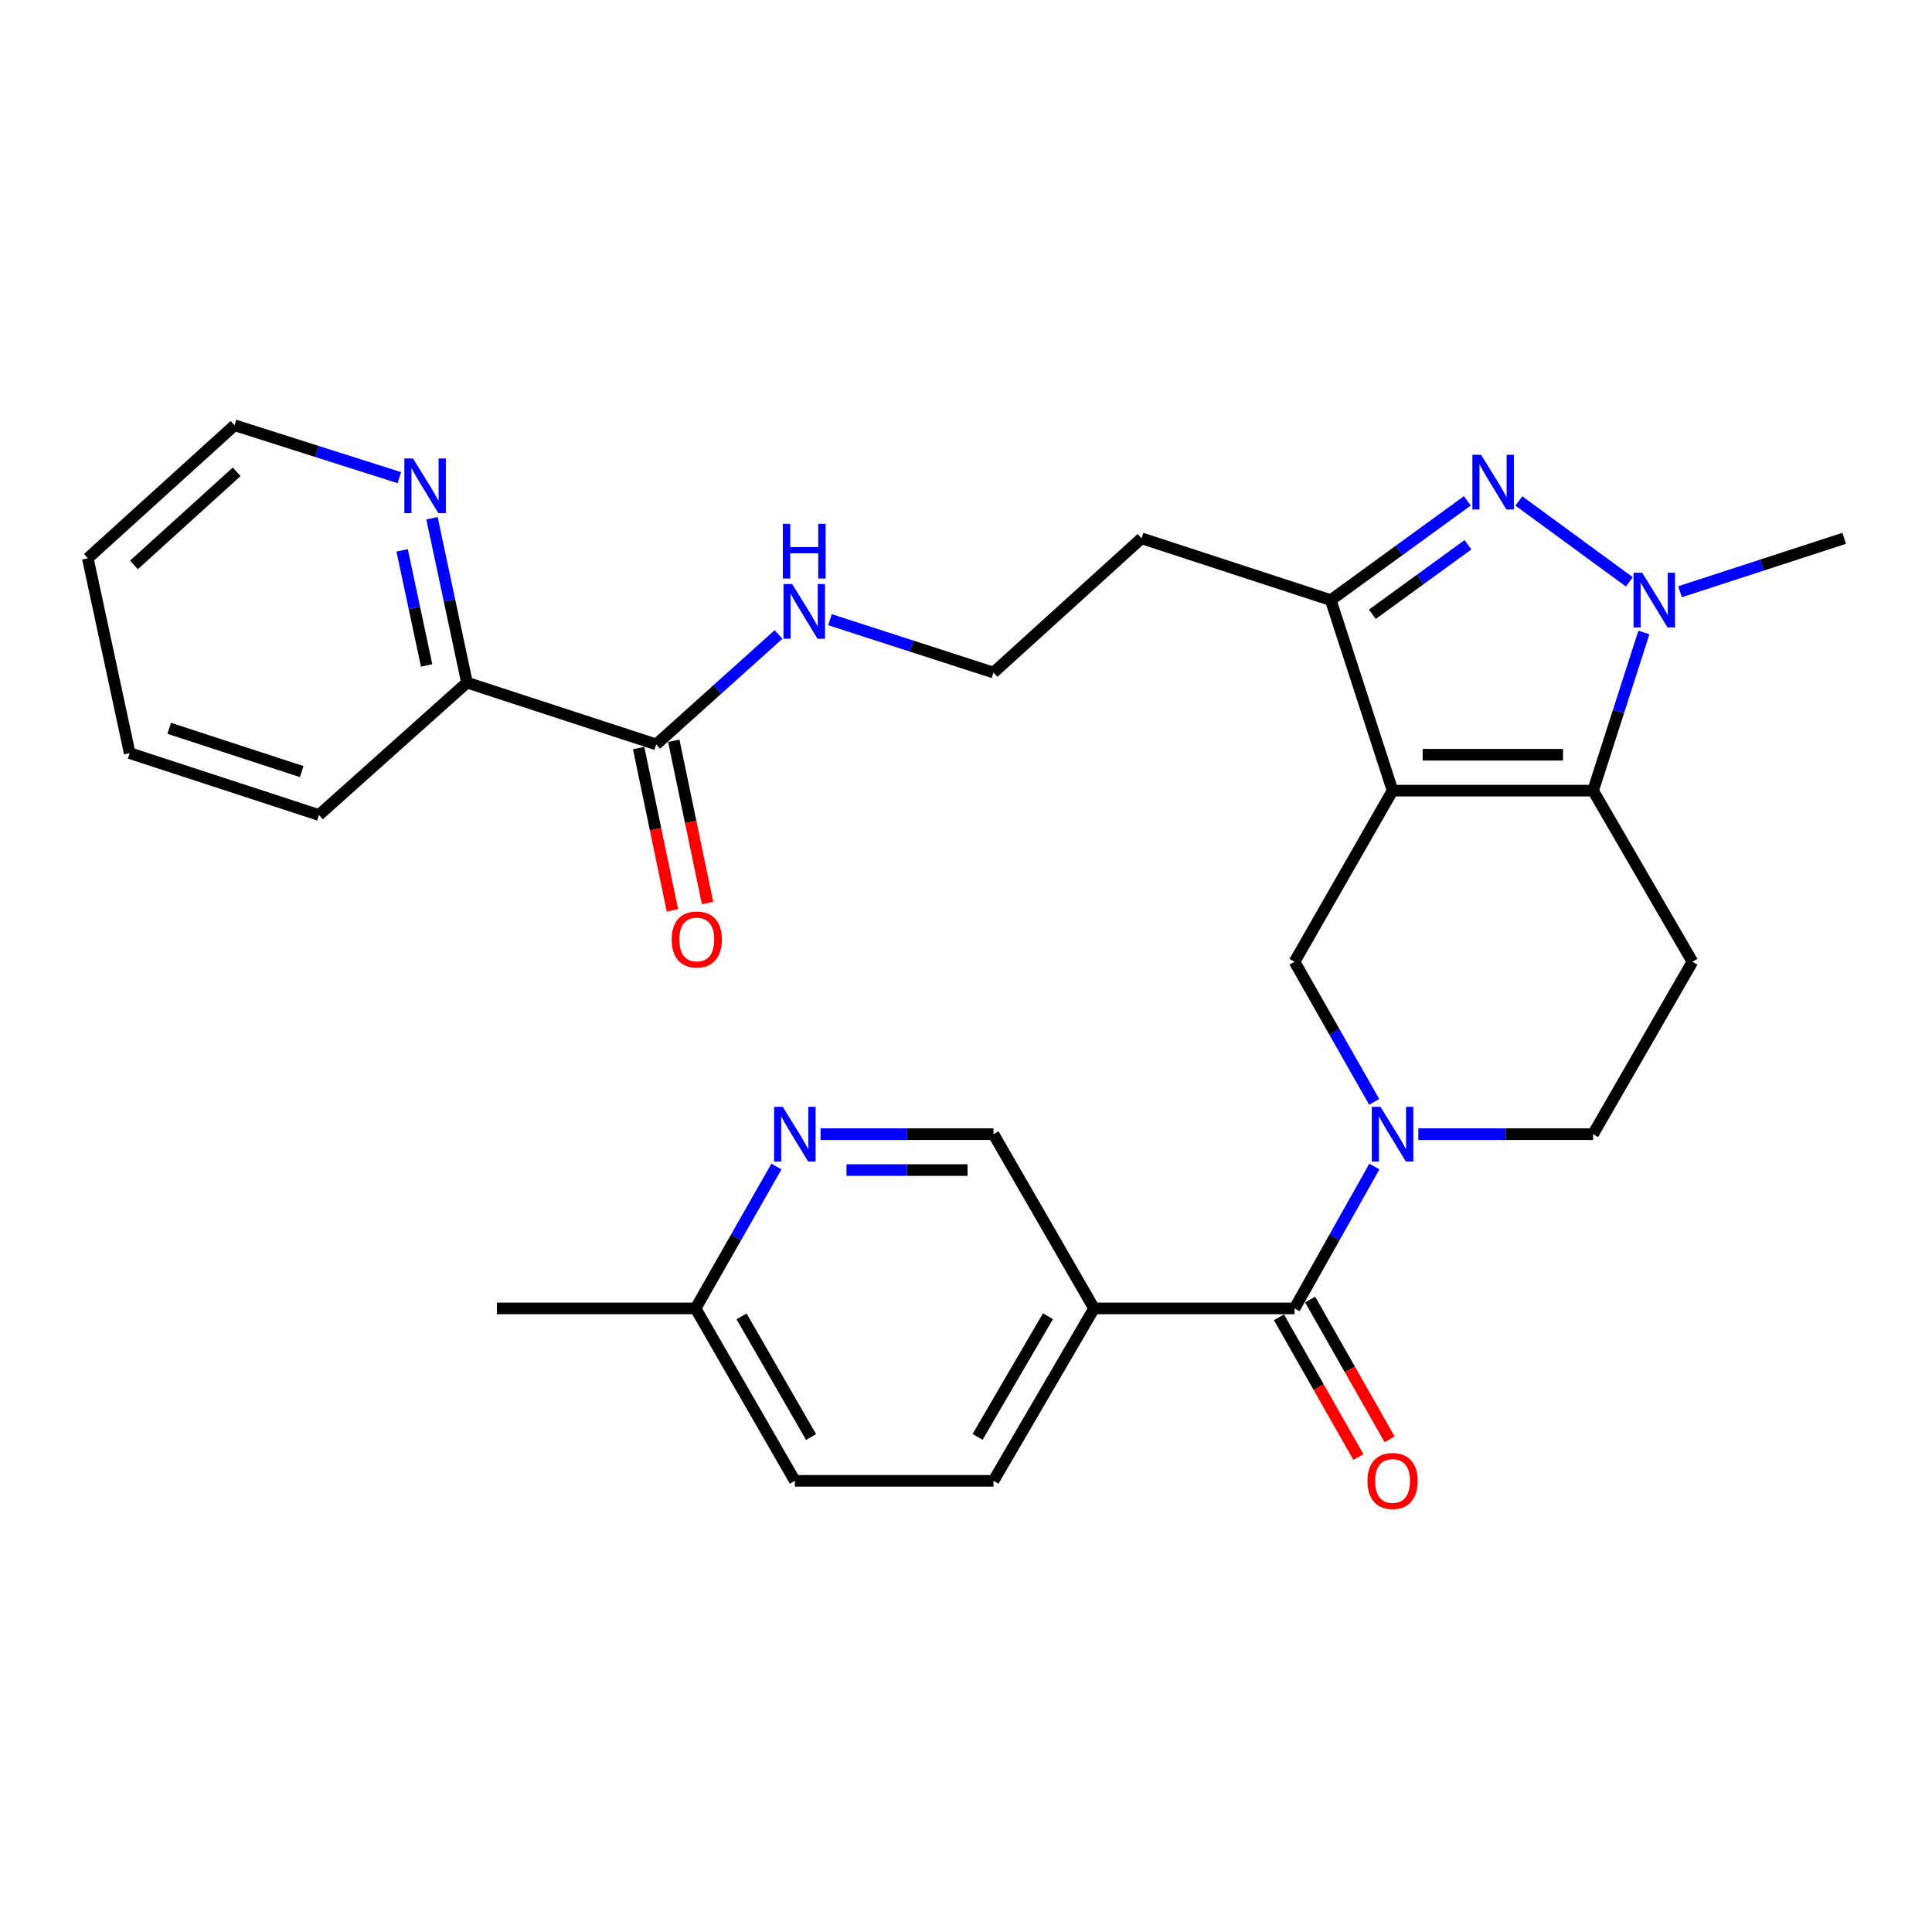 <?xml version='1.0' encoding='iso-8859-1'?>
<svg version='1.1' baseProfile='full'
              xmlns='http://www.w3.org/2000/svg'
                      xmlns:rdkit='http://www.rdkit.org/xml'
                      xmlns:xlink='http://www.w3.org/1999/xlink'
                  xml:space='preserve'
width='1000px' height='1000px' viewBox='0 0 1000 1000'>
<!-- END OF HEADER -->
<rect style='opacity:1.0;fill:#FFFFFF;stroke:none' width='1000' height='1000' x='0' y='0'> </rect>
<path class='bond-0' d='M 720.791,409.229 L 824.577,409.229' style='fill:none;fill-rule:evenodd;stroke:#000000;stroke-width:6px;stroke-linecap:butt;stroke-linejoin:miter;stroke-opacity:1' />
<path class='bond-0' d='M 736.359,390.651 L 809.009,390.651' style='fill:none;fill-rule:evenodd;stroke:#000000;stroke-width:6px;stroke-linecap:butt;stroke-linejoin:miter;stroke-opacity:1' />
<path class='bond-4' d='M 720.791,409.229 L 688.807,310.624' style='fill:none;fill-rule:evenodd;stroke:#000000;stroke-width:6px;stroke-linecap:butt;stroke-linejoin:miter;stroke-opacity:1' />
<path class='bond-6' d='M 720.791,409.229 L 670.055,497.811' style='fill:none;fill-rule:evenodd;stroke:#000000;stroke-width:6px;stroke-linecap:butt;stroke-linejoin:miter;stroke-opacity:1' />
<path class='bond-2' d='M 824.577,409.229 L 837.724,368.301' style='fill:none;fill-rule:evenodd;stroke:#000000;stroke-width:6px;stroke-linecap:butt;stroke-linejoin:miter;stroke-opacity:1' />
<path class='bond-2' d='M 837.724,368.301 L 850.871,327.374' style='fill:none;fill-rule:evenodd;stroke:#0000FF;stroke-width:6px;stroke-linecap:butt;stroke-linejoin:miter;stroke-opacity:1' />
<path class='bond-8' d='M 824.577,409.229 L 875.994,497.811' style='fill:none;fill-rule:evenodd;stroke:#000000;stroke-width:6px;stroke-linecap:butt;stroke-linejoin:miter;stroke-opacity:1' />
<path class='bond-1' d='M 759.501,259.232 L 724.154,284.928' style='fill:none;fill-rule:evenodd;stroke:#0000FF;stroke-width:6px;stroke-linecap:butt;stroke-linejoin:miter;stroke-opacity:1' />
<path class='bond-1' d='M 724.154,284.928 L 688.807,310.624' style='fill:none;fill-rule:evenodd;stroke:#000000;stroke-width:6px;stroke-linecap:butt;stroke-linejoin:miter;stroke-opacity:1' />
<path class='bond-1' d='M 759.821,281.967 L 735.078,299.954' style='fill:none;fill-rule:evenodd;stroke:#0000FF;stroke-width:6px;stroke-linecap:butt;stroke-linejoin:miter;stroke-opacity:1' />
<path class='bond-1' d='M 735.078,299.954 L 710.335,317.942' style='fill:none;fill-rule:evenodd;stroke:#000000;stroke-width:6px;stroke-linecap:butt;stroke-linejoin:miter;stroke-opacity:1' />
<path class='bond-29' d='M 786.163,259.295 L 843.339,301.168' style='fill:none;fill-rule:evenodd;stroke:#0000FF;stroke-width:6px;stroke-linecap:butt;stroke-linejoin:miter;stroke-opacity:1' />
<path class='bond-21' d='M 869.575,306.287 L 912.06,292.459' style='fill:none;fill-rule:evenodd;stroke:#0000FF;stroke-width:6px;stroke-linecap:butt;stroke-linejoin:miter;stroke-opacity:1' />
<path class='bond-21' d='M 912.06,292.459 L 954.545,278.63' style='fill:none;fill-rule:evenodd;stroke:#000000;stroke-width:6px;stroke-linecap:butt;stroke-linejoin:miter;stroke-opacity:1' />
<path class='bond-3' d='M 711.281,570.318 L 690.668,534.065' style='fill:none;fill-rule:evenodd;stroke:#0000FF;stroke-width:6px;stroke-linecap:butt;stroke-linejoin:miter;stroke-opacity:1' />
<path class='bond-3' d='M 690.668,534.065 L 670.055,497.811' style='fill:none;fill-rule:evenodd;stroke:#000000;stroke-width:6px;stroke-linecap:butt;stroke-linejoin:miter;stroke-opacity:1' />
<path class='bond-5' d='M 711.37,603.791 L 690.713,640.514' style='fill:none;fill-rule:evenodd;stroke:#0000FF;stroke-width:6px;stroke-linecap:butt;stroke-linejoin:miter;stroke-opacity:1' />
<path class='bond-5' d='M 690.713,640.514 L 670.055,677.237' style='fill:none;fill-rule:evenodd;stroke:#000000;stroke-width:6px;stroke-linecap:butt;stroke-linejoin:miter;stroke-opacity:1' />
<path class='bond-11' d='M 734.126,587.044 L 779.351,587.044' style='fill:none;fill-rule:evenodd;stroke:#0000FF;stroke-width:6px;stroke-linecap:butt;stroke-linejoin:miter;stroke-opacity:1' />
<path class='bond-11' d='M 779.351,587.044 L 824.577,587.044' style='fill:none;fill-rule:evenodd;stroke:#000000;stroke-width:6px;stroke-linecap:butt;stroke-linejoin:miter;stroke-opacity:1' />
<path class='bond-18' d='M 688.807,310.624 L 590.853,278.63' style='fill:none;fill-rule:evenodd;stroke:#000000;stroke-width:6px;stroke-linecap:butt;stroke-linejoin:miter;stroke-opacity:1' />
<path class='bond-7' d='M 670.055,677.237 L 566.28,677.237' style='fill:none;fill-rule:evenodd;stroke:#000000;stroke-width:6px;stroke-linecap:butt;stroke-linejoin:miter;stroke-opacity:1' />
<path class='bond-15' d='M 661.98,681.828 L 682.548,718.002' style='fill:none;fill-rule:evenodd;stroke:#000000;stroke-width:6px;stroke-linecap:butt;stroke-linejoin:miter;stroke-opacity:1' />
<path class='bond-15' d='M 682.548,718.002 L 703.115,754.175' style='fill:none;fill-rule:evenodd;stroke:#FF0000;stroke-width:6px;stroke-linecap:butt;stroke-linejoin:miter;stroke-opacity:1' />
<path class='bond-15' d='M 678.129,672.646 L 698.697,708.819' style='fill:none;fill-rule:evenodd;stroke:#000000;stroke-width:6px;stroke-linecap:butt;stroke-linejoin:miter;stroke-opacity:1' />
<path class='bond-15' d='M 698.697,708.819 L 719.265,744.993' style='fill:none;fill-rule:evenodd;stroke:#FF0000;stroke-width:6px;stroke-linecap:butt;stroke-linejoin:miter;stroke-opacity:1' />
<path class='bond-12' d='M 566.28,677.237 L 514.232,587.044' style='fill:none;fill-rule:evenodd;stroke:#000000;stroke-width:6px;stroke-linecap:butt;stroke-linejoin:miter;stroke-opacity:1' />
<path class='bond-17' d='M 566.28,677.237 L 514.232,766.47' style='fill:none;fill-rule:evenodd;stroke:#000000;stroke-width:6px;stroke-linecap:butt;stroke-linejoin:miter;stroke-opacity:1' />
<path class='bond-17' d='M 542.426,681.262 L 505.992,743.725' style='fill:none;fill-rule:evenodd;stroke:#000000;stroke-width:6px;stroke-linecap:butt;stroke-linejoin:miter;stroke-opacity:1' />
<path class='bond-30' d='M 875.994,497.811 L 824.577,587.044' style='fill:none;fill-rule:evenodd;stroke:#000000;stroke-width:6px;stroke-linecap:butt;stroke-linejoin:miter;stroke-opacity:1' />
<path class='bond-9' d='M 339.657,385.305 L 371.31,356.859' style='fill:none;fill-rule:evenodd;stroke:#000000;stroke-width:6px;stroke-linecap:butt;stroke-linejoin:miter;stroke-opacity:1' />
<path class='bond-9' d='M 371.31,356.859 L 402.963,328.412' style='fill:none;fill-rule:evenodd;stroke:#0000FF;stroke-width:6px;stroke-linecap:butt;stroke-linejoin:miter;stroke-opacity:1' />
<path class='bond-13' d='M 339.657,385.305 L 241.703,353.321' style='fill:none;fill-rule:evenodd;stroke:#000000;stroke-width:6px;stroke-linecap:butt;stroke-linejoin:miter;stroke-opacity:1' />
<path class='bond-16' d='M 330.563,387.197 L 339.302,429.192' style='fill:none;fill-rule:evenodd;stroke:#000000;stroke-width:6px;stroke-linecap:butt;stroke-linejoin:miter;stroke-opacity:1' />
<path class='bond-16' d='M 339.302,429.192 L 348.04,471.186' style='fill:none;fill-rule:evenodd;stroke:#FF0000;stroke-width:6px;stroke-linecap:butt;stroke-linejoin:miter;stroke-opacity:1' />
<path class='bond-16' d='M 348.751,383.413 L 357.489,425.407' style='fill:none;fill-rule:evenodd;stroke:#000000;stroke-width:6px;stroke-linecap:butt;stroke-linejoin:miter;stroke-opacity:1' />
<path class='bond-16' d='M 357.489,425.407 L 366.228,467.402' style='fill:none;fill-rule:evenodd;stroke:#FF0000;stroke-width:6px;stroke-linecap:butt;stroke-linejoin:miter;stroke-opacity:1' />
<path class='bond-10' d='M 424.728,587.044 L 469.48,587.044' style='fill:none;fill-rule:evenodd;stroke:#0000FF;stroke-width:6px;stroke-linecap:butt;stroke-linejoin:miter;stroke-opacity:1' />
<path class='bond-10' d='M 469.48,587.044 L 514.232,587.044' style='fill:none;fill-rule:evenodd;stroke:#000000;stroke-width:6px;stroke-linecap:butt;stroke-linejoin:miter;stroke-opacity:1' />
<path class='bond-10' d='M 438.153,605.622 L 469.48,605.622' style='fill:none;fill-rule:evenodd;stroke:#0000FF;stroke-width:6px;stroke-linecap:butt;stroke-linejoin:miter;stroke-opacity:1' />
<path class='bond-10' d='M 469.48,605.622 L 500.807,605.622' style='fill:none;fill-rule:evenodd;stroke:#000000;stroke-width:6px;stroke-linecap:butt;stroke-linejoin:miter;stroke-opacity:1' />
<path class='bond-31' d='M 401.871,603.8 L 380.951,640.518' style='fill:none;fill-rule:evenodd;stroke:#0000FF;stroke-width:6px;stroke-linecap:butt;stroke-linejoin:miter;stroke-opacity:1' />
<path class='bond-31' d='M 380.951,640.518 L 360.03,677.237' style='fill:none;fill-rule:evenodd;stroke:#000000;stroke-width:6px;stroke-linecap:butt;stroke-linejoin:miter;stroke-opacity:1' />
<path class='bond-14' d='M 241.703,353.321 L 232.65,310.78' style='fill:none;fill-rule:evenodd;stroke:#000000;stroke-width:6px;stroke-linecap:butt;stroke-linejoin:miter;stroke-opacity:1' />
<path class='bond-14' d='M 232.65,310.78 L 223.597,268.239' style='fill:none;fill-rule:evenodd;stroke:#0000FF;stroke-width:6px;stroke-linecap:butt;stroke-linejoin:miter;stroke-opacity:1' />
<path class='bond-14' d='M 220.817,344.426 L 214.48,314.647' style='fill:none;fill-rule:evenodd;stroke:#000000;stroke-width:6px;stroke-linecap:butt;stroke-linejoin:miter;stroke-opacity:1' />
<path class='bond-14' d='M 214.48,314.647 L 208.143,284.869' style='fill:none;fill-rule:evenodd;stroke:#0000FF;stroke-width:6px;stroke-linecap:butt;stroke-linejoin:miter;stroke-opacity:1' />
<path class='bond-25' d='M 241.703,353.321 L 165.082,421.841' style='fill:none;fill-rule:evenodd;stroke:#000000;stroke-width:6px;stroke-linecap:butt;stroke-linejoin:miter;stroke-opacity:1' />
<path class='bond-24' d='M 206.703,247.238 L 164.059,233.675' style='fill:none;fill-rule:evenodd;stroke:#0000FF;stroke-width:6px;stroke-linecap:butt;stroke-linejoin:miter;stroke-opacity:1' />
<path class='bond-24' d='M 164.059,233.675 L 121.415,220.112' style='fill:none;fill-rule:evenodd;stroke:#000000;stroke-width:6px;stroke-linecap:butt;stroke-linejoin:miter;stroke-opacity:1' />
<path class='bond-22' d='M 514.232,766.47 L 411.417,766.47' style='fill:none;fill-rule:evenodd;stroke:#000000;stroke-width:6px;stroke-linecap:butt;stroke-linejoin:miter;stroke-opacity:1' />
<path class='bond-23' d='M 590.853,278.63 L 514.232,348.12' style='fill:none;fill-rule:evenodd;stroke:#000000;stroke-width:6px;stroke-linecap:butt;stroke-linejoin:miter;stroke-opacity:1' />
<path class='bond-19' d='M 429.592,320.75 L 471.912,334.435' style='fill:none;fill-rule:evenodd;stroke:#0000FF;stroke-width:6px;stroke-linecap:butt;stroke-linejoin:miter;stroke-opacity:1' />
<path class='bond-19' d='M 471.912,334.435 L 514.232,348.12' style='fill:none;fill-rule:evenodd;stroke:#000000;stroke-width:6px;stroke-linecap:butt;stroke-linejoin:miter;stroke-opacity:1' />
<path class='bond-20' d='M 360.03,677.237 L 411.417,766.47' style='fill:none;fill-rule:evenodd;stroke:#000000;stroke-width:6px;stroke-linecap:butt;stroke-linejoin:miter;stroke-opacity:1' />
<path class='bond-20' d='M 383.837,681.351 L 419.808,743.814' style='fill:none;fill-rule:evenodd;stroke:#000000;stroke-width:6px;stroke-linecap:butt;stroke-linejoin:miter;stroke-opacity:1' />
<path class='bond-26' d='M 360.03,677.237 L 257.215,677.237' style='fill:none;fill-rule:evenodd;stroke:#000000;stroke-width:6px;stroke-linecap:butt;stroke-linejoin:miter;stroke-opacity:1' />
<path class='bond-32' d='M 121.415,220.112 L 45.455,288.971' style='fill:none;fill-rule:evenodd;stroke:#000000;stroke-width:6px;stroke-linecap:butt;stroke-linejoin:miter;stroke-opacity:1' />
<path class='bond-32' d='M 122.498,244.204 L 69.326,292.406' style='fill:none;fill-rule:evenodd;stroke:#000000;stroke-width:6px;stroke-linecap:butt;stroke-linejoin:miter;stroke-opacity:1' />
<path class='bond-28' d='M 165.082,421.841 L 67.128,389.826' style='fill:none;fill-rule:evenodd;stroke:#000000;stroke-width:6px;stroke-linecap:butt;stroke-linejoin:miter;stroke-opacity:1' />
<path class='bond-28' d='M 156.16,399.38 L 87.593,376.97' style='fill:none;fill-rule:evenodd;stroke:#000000;stroke-width:6px;stroke-linecap:butt;stroke-linejoin:miter;stroke-opacity:1' />
<path class='bond-27' d='M 45.455,288.971 L 67.128,389.826' style='fill:none;fill-rule:evenodd;stroke:#000000;stroke-width:6px;stroke-linecap:butt;stroke-linejoin:miter;stroke-opacity:1' />
<path  class='atom-2' d='M 766.579 235.376
L 775.859 250.376
Q 776.779 251.856, 778.259 254.536
Q 779.739 257.216, 779.819 257.376
L 779.819 235.376
L 783.579 235.376
L 783.579 263.696
L 779.699 263.696
L 769.739 247.296
Q 768.579 245.376, 767.339 243.176
Q 766.139 240.976, 765.779 240.296
L 765.779 263.696
L 762.099 263.696
L 762.099 235.376
L 766.579 235.376
' fill='#0000FF'/>
<path  class='atom-3' d='M 849.991 296.464
L 859.271 311.464
Q 860.191 312.944, 861.671 315.624
Q 863.151 318.304, 863.231 318.464
L 863.231 296.464
L 866.991 296.464
L 866.991 324.784
L 863.111 324.784
L 853.151 308.384
Q 851.991 306.464, 850.751 304.264
Q 849.551 302.064, 849.191 301.384
L 849.191 324.784
L 845.511 324.784
L 845.511 296.464
L 849.991 296.464
' fill='#0000FF'/>
<path  class='atom-4' d='M 714.531 572.884
L 723.811 587.884
Q 724.731 589.364, 726.211 592.044
Q 727.691 594.724, 727.771 594.884
L 727.771 572.884
L 731.531 572.884
L 731.531 601.204
L 727.651 601.204
L 717.691 584.804
Q 716.531 582.884, 715.291 580.684
Q 714.091 578.484, 713.731 577.804
L 713.731 601.204
L 710.051 601.204
L 710.051 572.884
L 714.531 572.884
' fill='#0000FF'/>
<path  class='atom-11' d='M 405.157 572.884
L 414.437 587.884
Q 415.357 589.364, 416.837 592.044
Q 418.317 594.724, 418.397 594.884
L 418.397 572.884
L 422.157 572.884
L 422.157 601.204
L 418.277 601.204
L 408.317 584.804
Q 407.157 582.884, 405.917 580.684
Q 404.717 578.484, 404.357 577.804
L 404.357 601.204
L 400.677 601.204
L 400.677 572.884
L 405.157 572.884
' fill='#0000FF'/>
<path  class='atom-15' d='M 213.77 237.316
L 223.05 252.316
Q 223.97 253.796, 225.45 256.476
Q 226.93 259.156, 227.01 259.316
L 227.01 237.316
L 230.77 237.316
L 230.77 265.636
L 226.89 265.636
L 216.93 249.236
Q 215.77 247.316, 214.53 245.116
Q 213.33 242.916, 212.97 242.236
L 212.97 265.636
L 209.29 265.636
L 209.29 237.316
L 213.77 237.316
' fill='#0000FF'/>
<path  class='atom-16' d='M 707.791 766.55
Q 707.791 759.75, 711.151 755.95
Q 714.511 752.15, 720.791 752.15
Q 727.071 752.15, 730.431 755.95
Q 733.791 759.75, 733.791 766.55
Q 733.791 773.43, 730.391 777.35
Q 726.991 781.23, 720.791 781.23
Q 714.551 781.23, 711.151 777.35
Q 707.791 773.47, 707.791 766.55
M 720.791 778.03
Q 725.111 778.03, 727.431 775.15
Q 729.791 772.23, 729.791 766.55
Q 729.791 760.99, 727.431 758.19
Q 725.111 755.35, 720.791 755.35
Q 716.471 755.35, 714.111 758.15
Q 711.791 760.95, 711.791 766.55
Q 711.791 772.27, 714.111 775.15
Q 716.471 778.03, 720.791 778.03
' fill='#FF0000'/>
<path  class='atom-17' d='M 347.65 486.27
Q 347.65 479.47, 351.01 475.67
Q 354.37 471.87, 360.65 471.87
Q 366.93 471.87, 370.29 475.67
Q 373.65 479.47, 373.65 486.27
Q 373.65 493.15, 370.25 497.07
Q 366.85 500.95, 360.65 500.95
Q 354.41 500.95, 351.01 497.07
Q 347.65 493.19, 347.65 486.27
M 360.65 497.75
Q 364.97 497.75, 367.29 494.87
Q 369.65 491.95, 369.65 486.27
Q 369.65 480.71, 367.29 477.91
Q 364.97 475.07, 360.65 475.07
Q 356.33 475.07, 353.97 477.87
Q 351.65 480.67, 351.65 486.27
Q 351.65 491.99, 353.97 494.87
Q 356.33 497.75, 360.65 497.75
' fill='#FF0000'/>
<path  class='atom-20' d='M 410.018 302.285
L 419.298 317.285
Q 420.218 318.765, 421.698 321.445
Q 423.178 324.125, 423.258 324.285
L 423.258 302.285
L 427.018 302.285
L 427.018 330.605
L 423.138 330.605
L 413.178 314.205
Q 412.018 312.285, 410.778 310.085
Q 409.578 307.885, 409.218 307.205
L 409.218 330.605
L 405.538 330.605
L 405.538 302.285
L 410.018 302.285
' fill='#0000FF'/>
<path  class='atom-20' d='M 405.198 271.133
L 409.038 271.133
L 409.038 283.173
L 423.518 283.173
L 423.518 271.133
L 427.358 271.133
L 427.358 299.453
L 423.518 299.453
L 423.518 286.373
L 409.038 286.373
L 409.038 299.453
L 405.198 299.453
L 405.198 271.133
' fill='#0000FF'/>
</svg>

